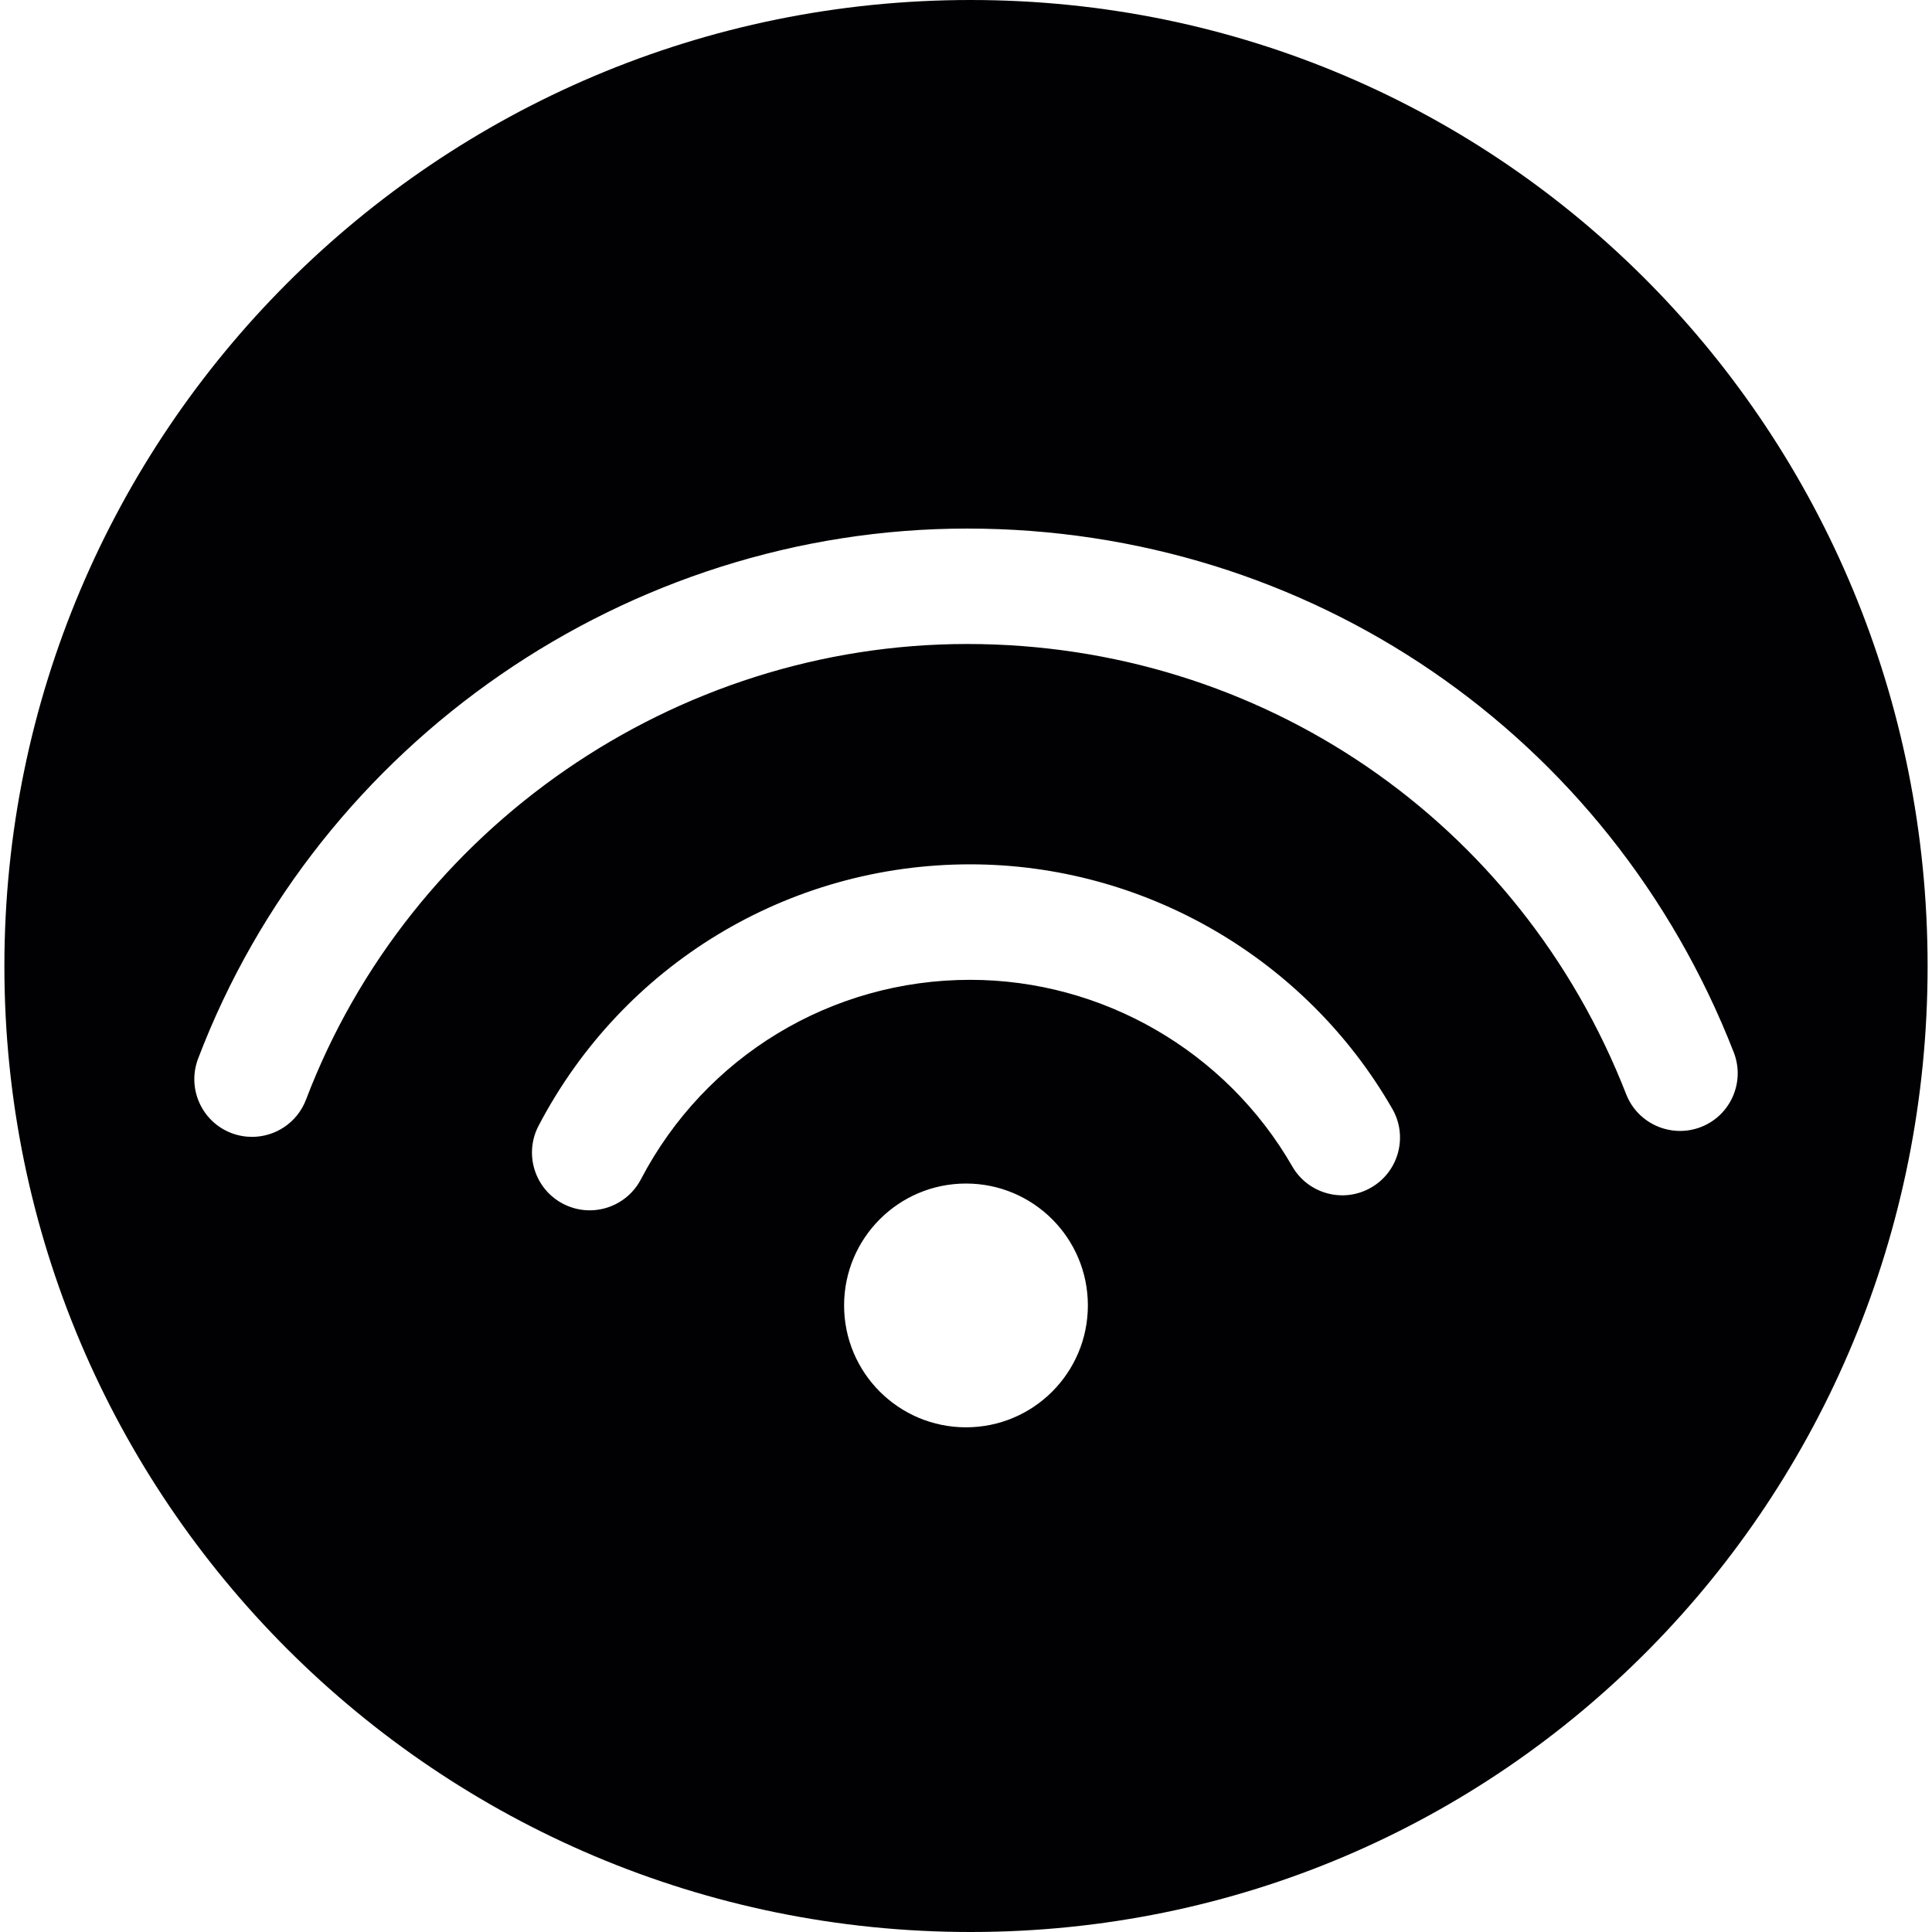 <?xml version="1.0" encoding="iso-8859-1"?>
<!-- Uploaded to: SVG Repo, www.svgrepo.com, Generator: SVG Repo Mixer Tools -->
<svg height="800px" width="800px" version="1.1" id="Capa_1" xmlns="http://www.w3.org/2000/svg" xmlns:xlink="http://www.w3.org/1999/xlink" 
	 viewBox="0 0 294.498 294.498" xml:space="preserve">
<g>
	<path style="fill:#010002;" d="M147.948,0C66.634,0,0.669,65.905,0.669,147.284c0,81.33,65.965,147.214,147.279,147.214
		c81.325,0,145.881-65.883,145.881-147.214C293.829,65.905,229.273,0,147.948,0z M147.252,217.568
		c-10.269,0-18.585-8.316-18.585-18.58c0-10.258,8.316-18.58,18.585-18.58c10.264,0,18.574,8.322,18.574,18.58
		C165.826,209.252,157.515,217.568,147.252,217.568z M208.996,181.028c-4.199,2.426-9.595,0.979-12.015-3.236
		c-10.089-17.541-28.903-28.435-49.104-28.435c-21.147,0-40.38,11.65-50.186,30.415c-1.572,3.002-4.64,4.721-7.805,4.721
		c-1.376,0-2.768-0.326-4.074-1.006c-4.302-2.252-5.972-7.571-3.72-11.879c12.853-24.579,38.063-39.857,65.78-39.857
		c26.477,0,51.138,14.278,64.355,37.258C214.658,173.229,213.206,178.608,208.996,181.028z M259.28,171.793
		c-4.514,1.751-9.627-0.468-11.4-4.998c-16.263-41.69-55.696-68.63-100.46-68.63c-44.47,0-84.964,27.908-100.775,69.457
		c-1.338,3.514-4.678,5.673-8.229,5.673c-1.039,0-2.099-0.185-3.127-0.571c-4.542-1.73-6.821-6.821-5.091-11.357
		C48.593,113.04,95.7,80.569,147.426,80.569c52.063,0,97.936,31.34,116.853,79.84C266.041,164.923,263.811,170.031,259.28,171.793z"
		/>
</g>
</svg>